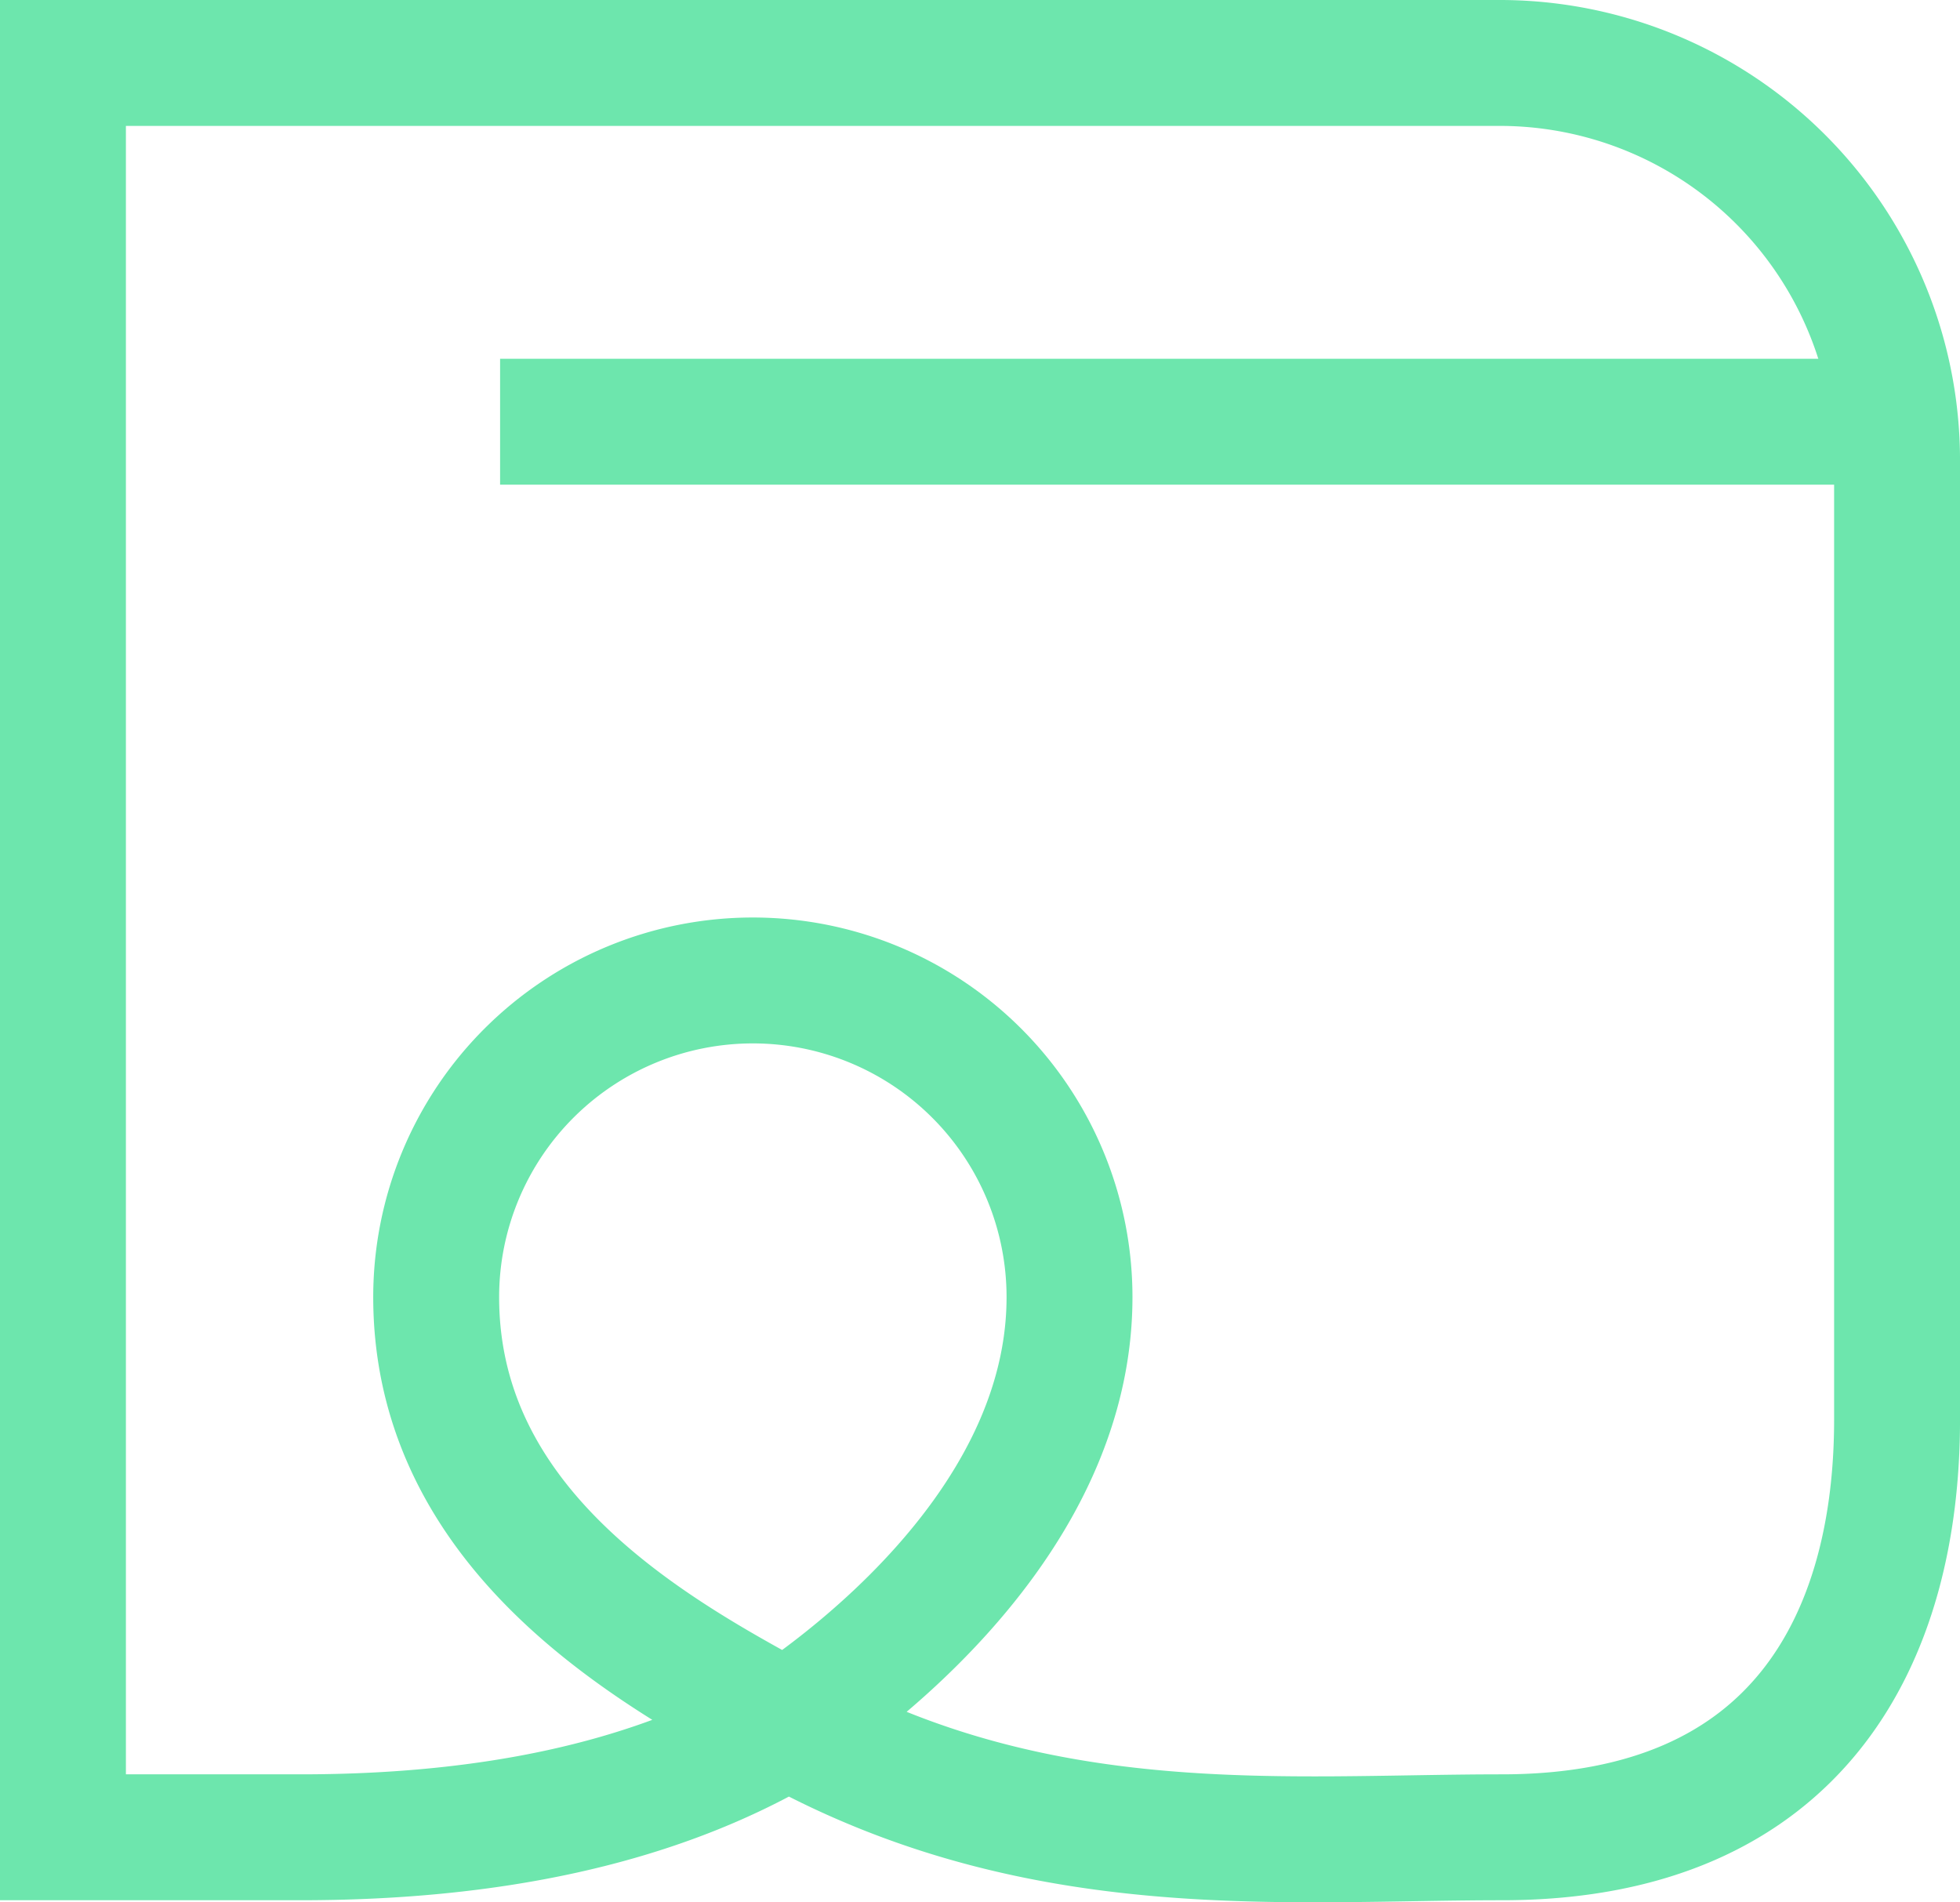 <?xml version="1.0" encoding="UTF-8"?>
<svg xmlns="http://www.w3.org/2000/svg" viewBox="0 0 124.539 120.872">
  <defs>
    <style>.cls-1{fill:none;stroke:#6de6ad;stroke-miterlimit:10;stroke-width:8px;}</style>
  </defs>
  <g id="Layer_2" data-name="Layer 2">
    <g id="Layer_1-2" data-name="Layer 1">
      <line class="cls-1" x1="120.539" y1="26.796" x2="31.776" y2="26.796"></line>
      <path class="cls-1" d="M48.249,110.623S67.957,99.37,67.957,82.419a20.121,20.121,0,0,0-40.242,0c0,15.48,14.944,23.147,22.768,27.405,15.775,8.584,31.218,6.917,44.945,6.917,18.899,0,25.112-12.729,25.112-26.536V29.253A25.253,25.253,0,0,0,95.286,4H4V116.741H19.097C31.615,116.741,41.061,114.421,48.249,110.623Z"></path>
    </g>
  </g>
</svg>
